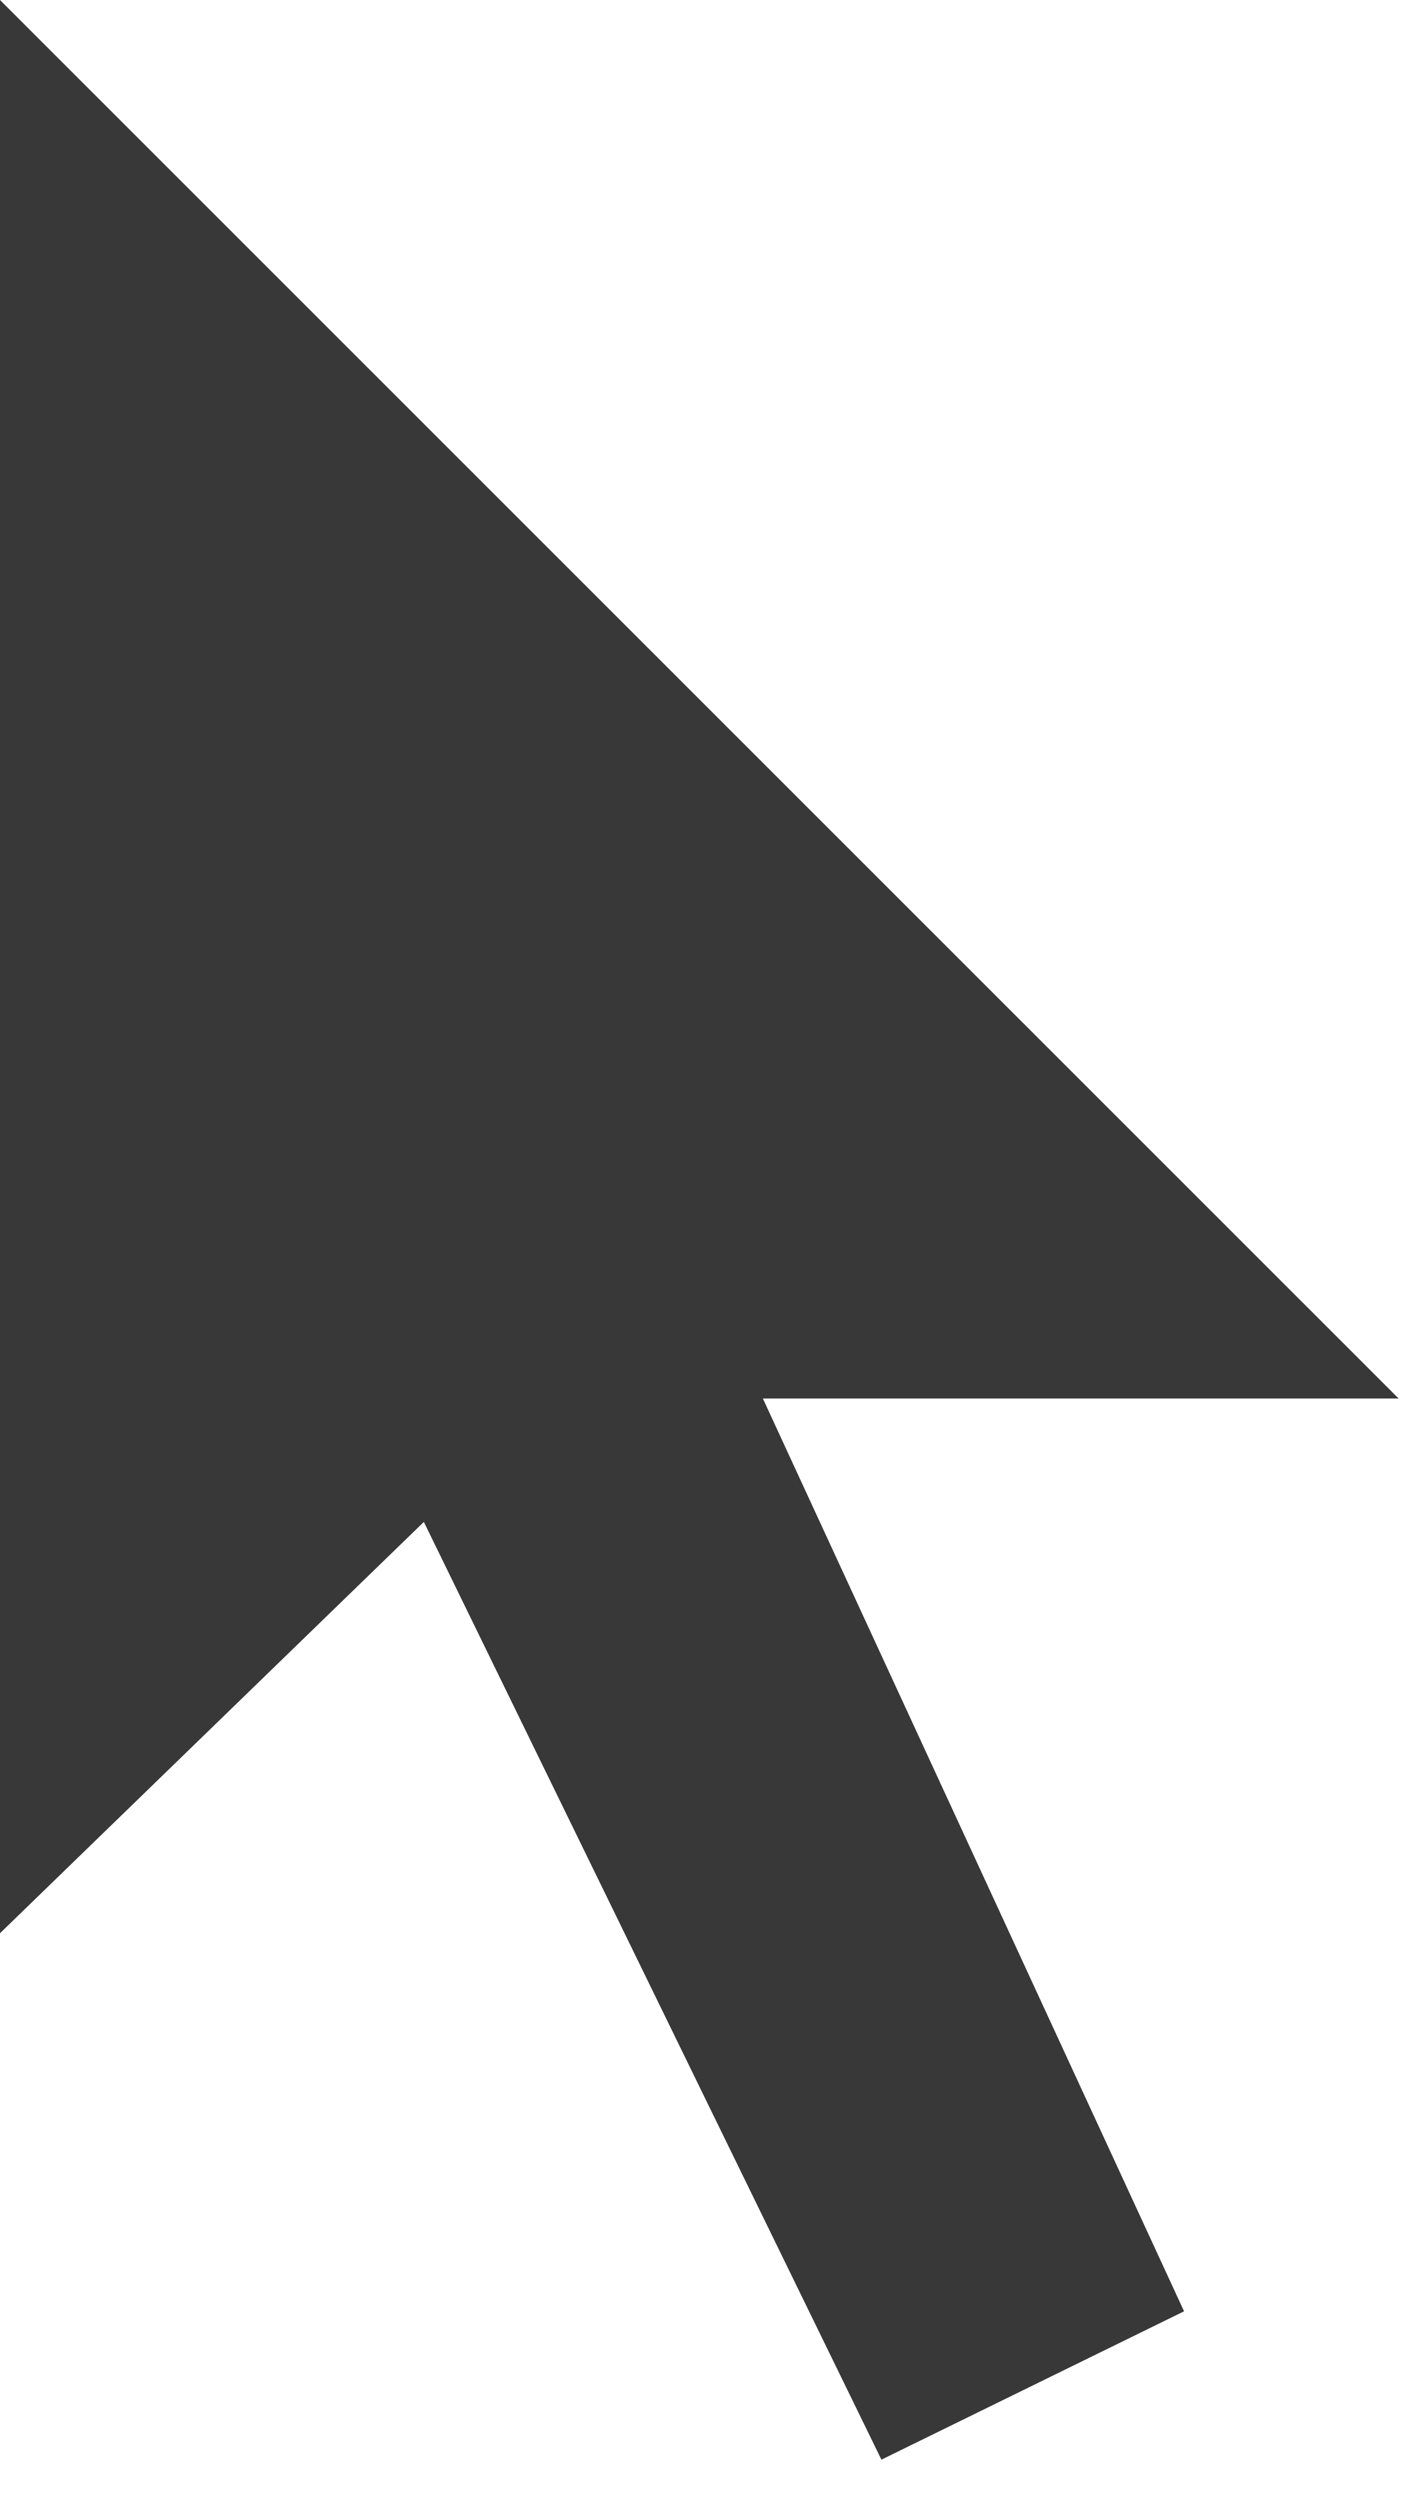 <svg width="25" height="44" viewBox="0 0 25 44" fill="none" xmlns="http://www.w3.org/2000/svg">
<path d="M0 34.025V0L24.624 24.614H13.431L20.846 40.679L15.518 43.29L7.462 26.786L0 34.025Z" fill="#383838"/>
</svg>
